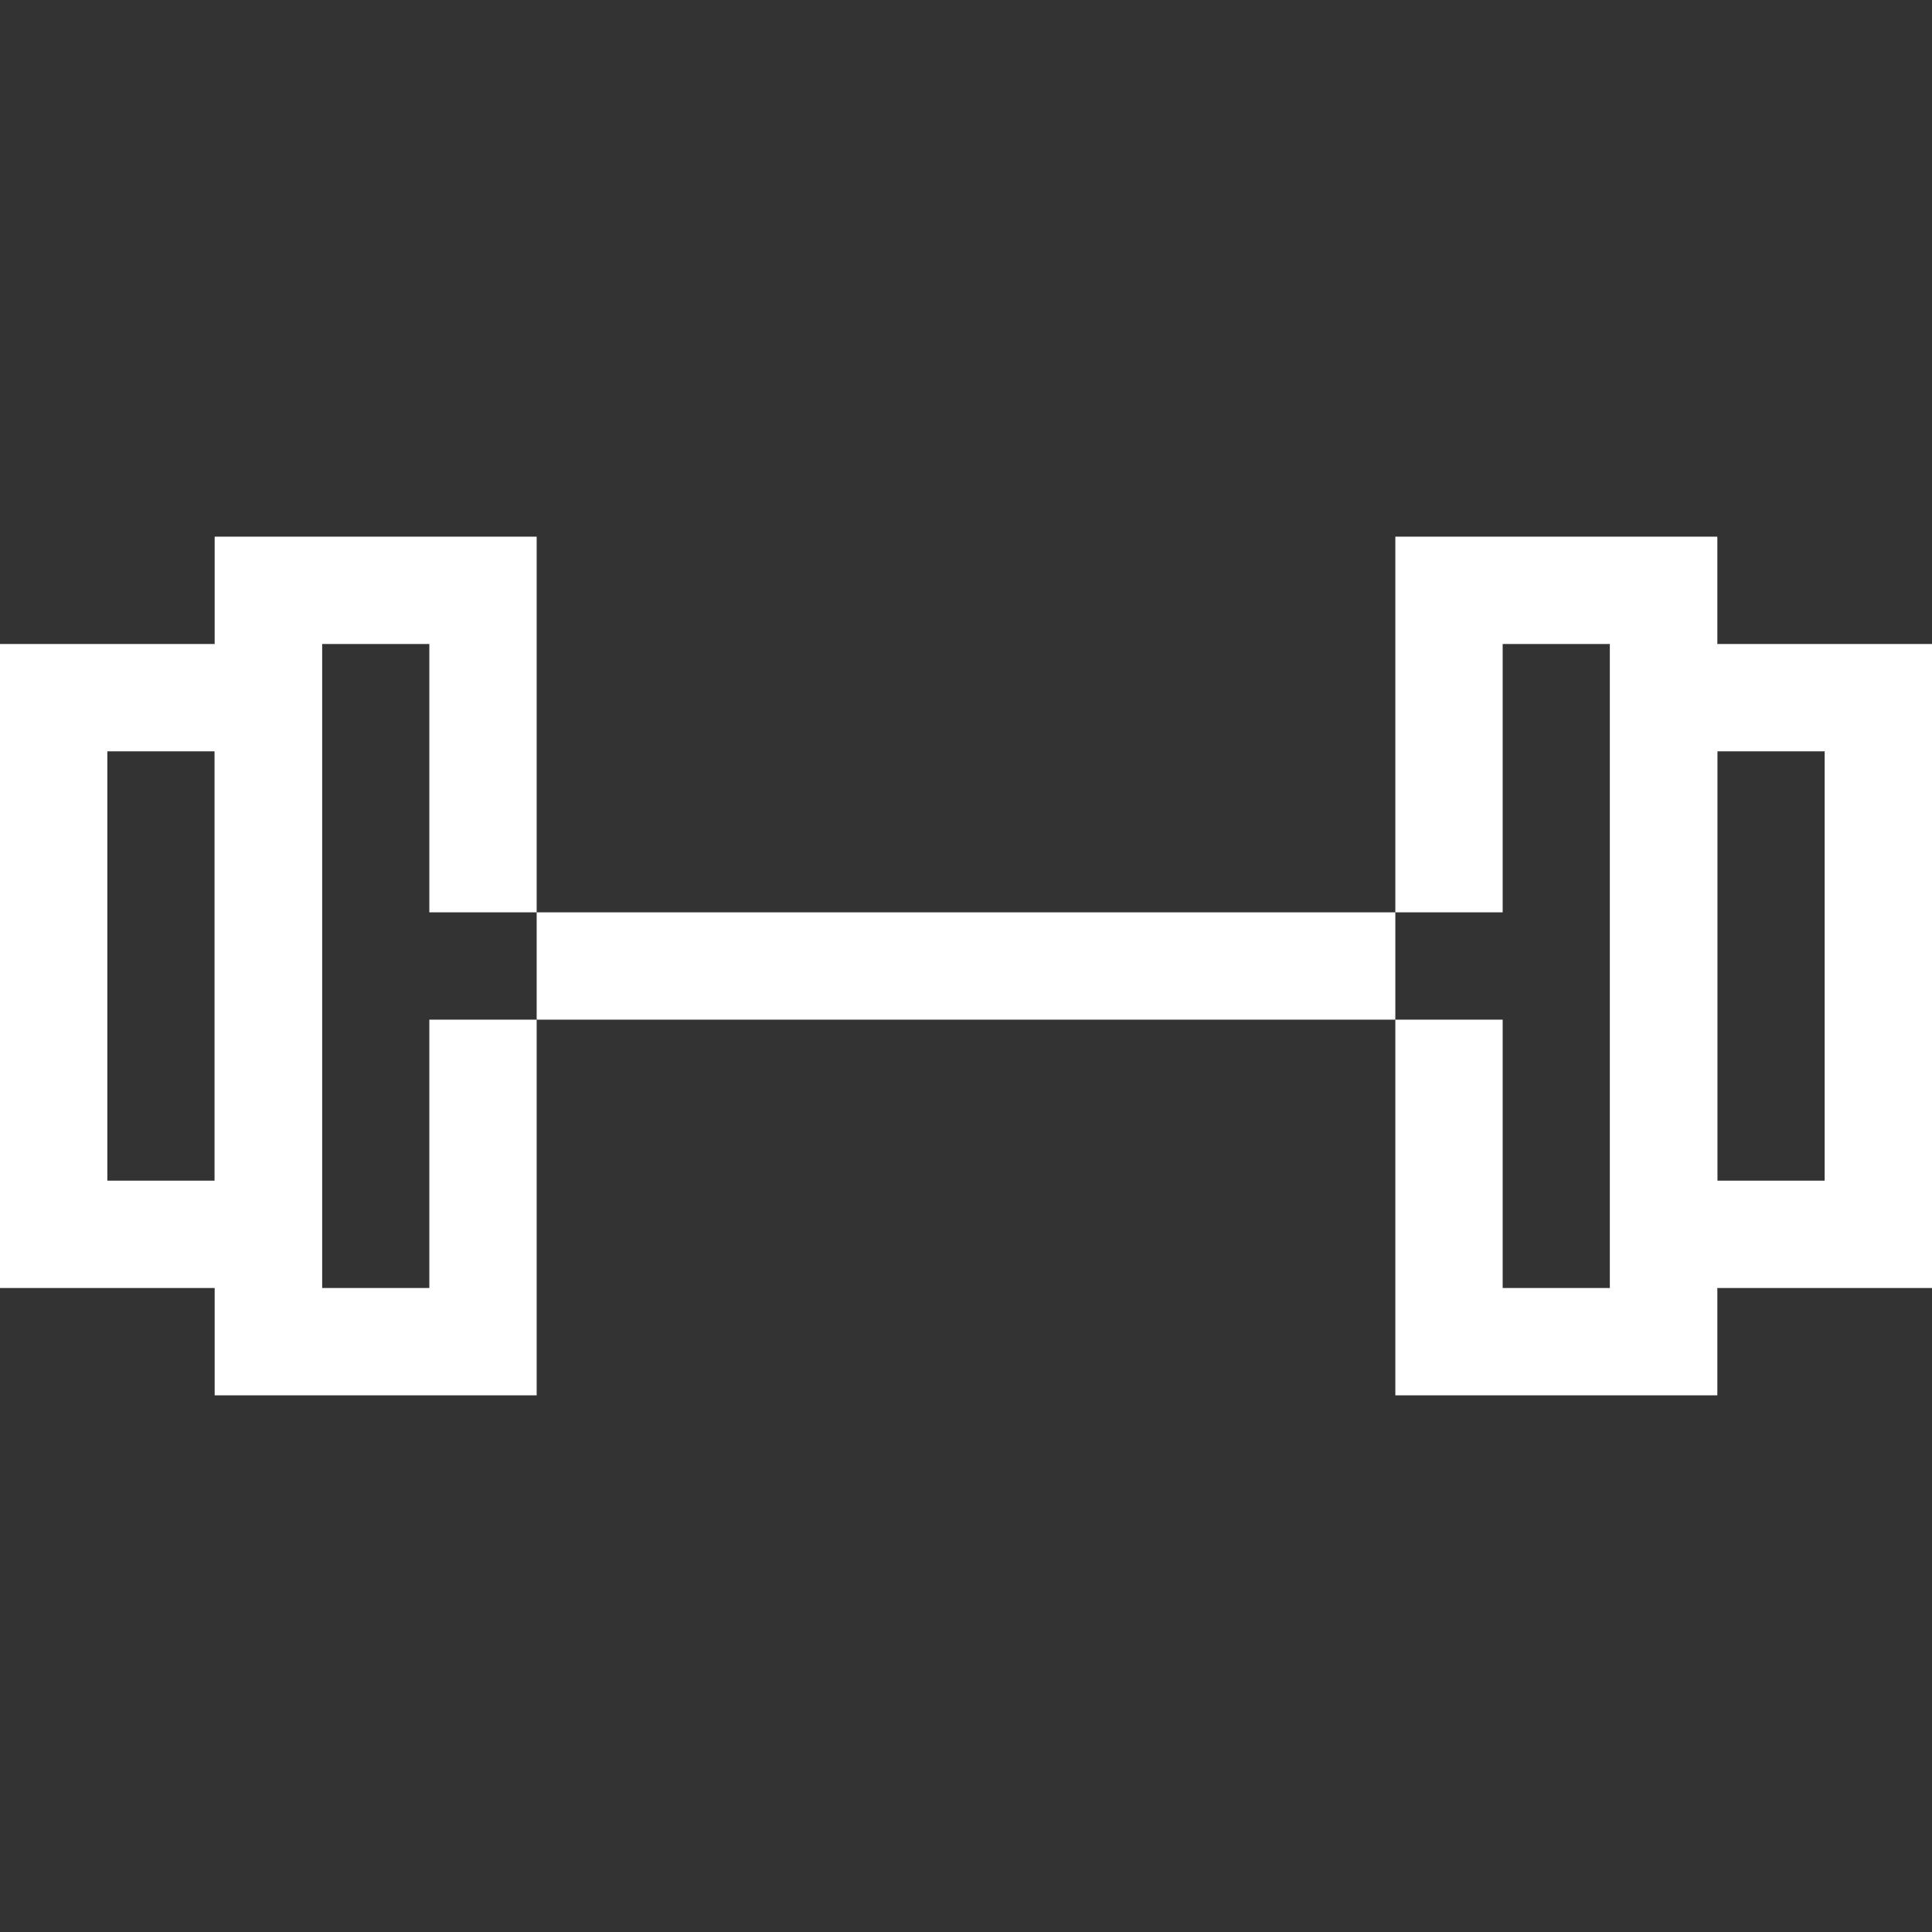 <?xml version="1.0" encoding="UTF-8"?> <svg xmlns="http://www.w3.org/2000/svg" width="36" height="36" viewBox="0 0 36 36" fill="none"><rect x="0" y="0" width="36" height="36" fill="#333333" stroke="none"/><rect x="1" y="13" width="4" height="10" stroke="white" stroke-width="2"></rect><rect width="4" height="10" transform="matrix(-1 0 0 1 35 13)" stroke="white" stroke-width="2"></rect><rect x="10" y="17" width="16" height="2" fill="white"></rect><path fill-rule="evenodd" clip-rule="evenodd" d="M5 10H4V11V25V26H5H9H10V25V19H8V24H6V12H8V17H10V11V10H9H5Z" fill="white"></path><path fill-rule="evenodd" clip-rule="evenodd" d="M31 10H32V11V25V26H31H27H26V25V19H28V24H30V12H28V17H26V11V10H27H31Z" fill="white"></path></svg> 